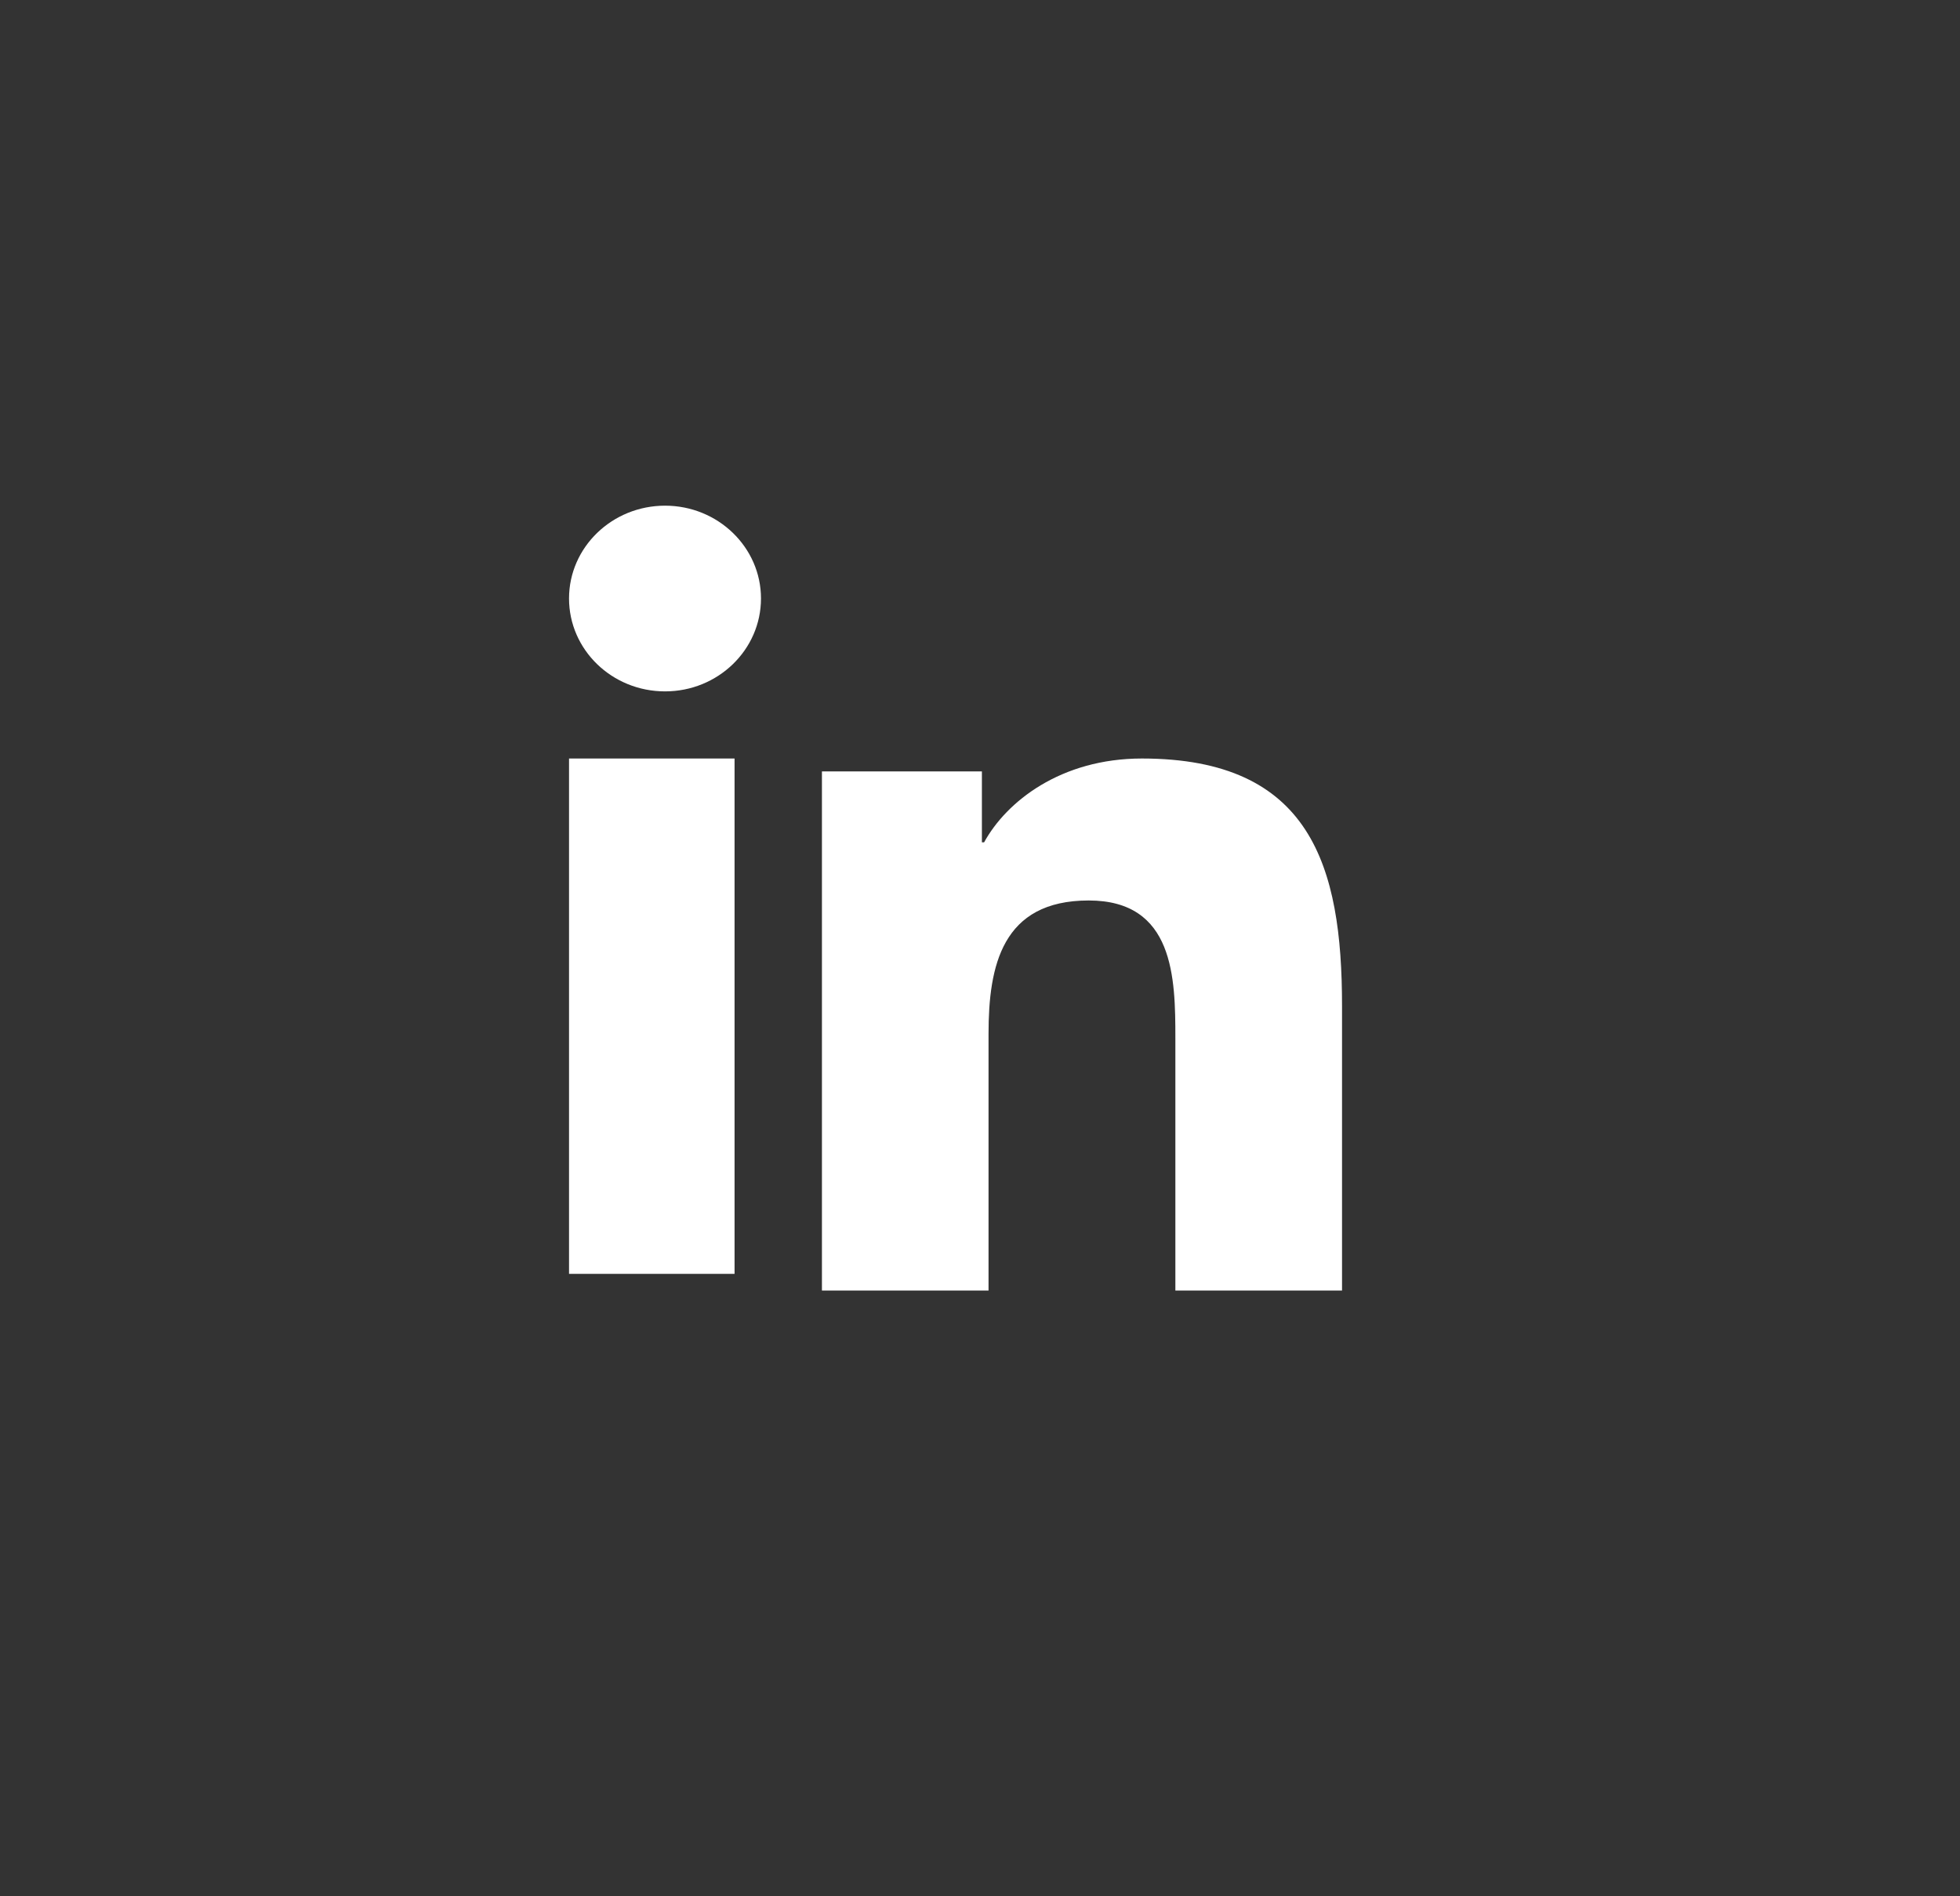 <svg width="31px" height="30px" viewBox="0 0 31 30" version="1.1" xmlns="http://www.w3.org/2000/svg" xmlns:xlink="http://www.w3.org/1999/xlink"><rect x="0" y="0" width="31" height="30" fill="#333333" stroke="none"/><g id="Symbols" stroke="none" stroke-width="1" fill="none" fill-rule="evenodd"><g id="Socail-Buttons/-Static" transform="translate(-51, 0)"><g id="Group-4"><g id="Group-42" transform="translate(51, 0)"><g id="Group-40" transform="translate(9, 8)" fill="#FFFFFF"><path d="M1.519,-2.27373675e-13 C0.68,-2.27373675e-13 0,0.659 0,1.468 C0,2.28 0.679,2.938 1.519,2.938 C2.356,2.938 3.036,2.28 3.036,1.468 C3.036,0.659 2.356,-2.27373675e-13 1.519,-2.27373675e-13" id="Fill-14"></path><polygon id="Fill-16" points="0 12.153 2.618 12.153 2.618 4 0 4"></polygon><path d="M9.061,4 C7.778,4 6.918,4.681 6.565,5.326 L6.53,5.326 L6.53,4.204 L4,4.204 L4,12.417 L6.635,12.417 L6.635,8.355 C6.635,7.283 6.846,6.246 8.219,6.246 C9.571,6.246 9.59,7.471 9.59,8.423 L9.59,12.417 L12.226,12.417 L12.226,7.912 C12.226,5.701 11.732,4 9.061,4" id="Fill-18"></path></g></g></g></g></g></svg>